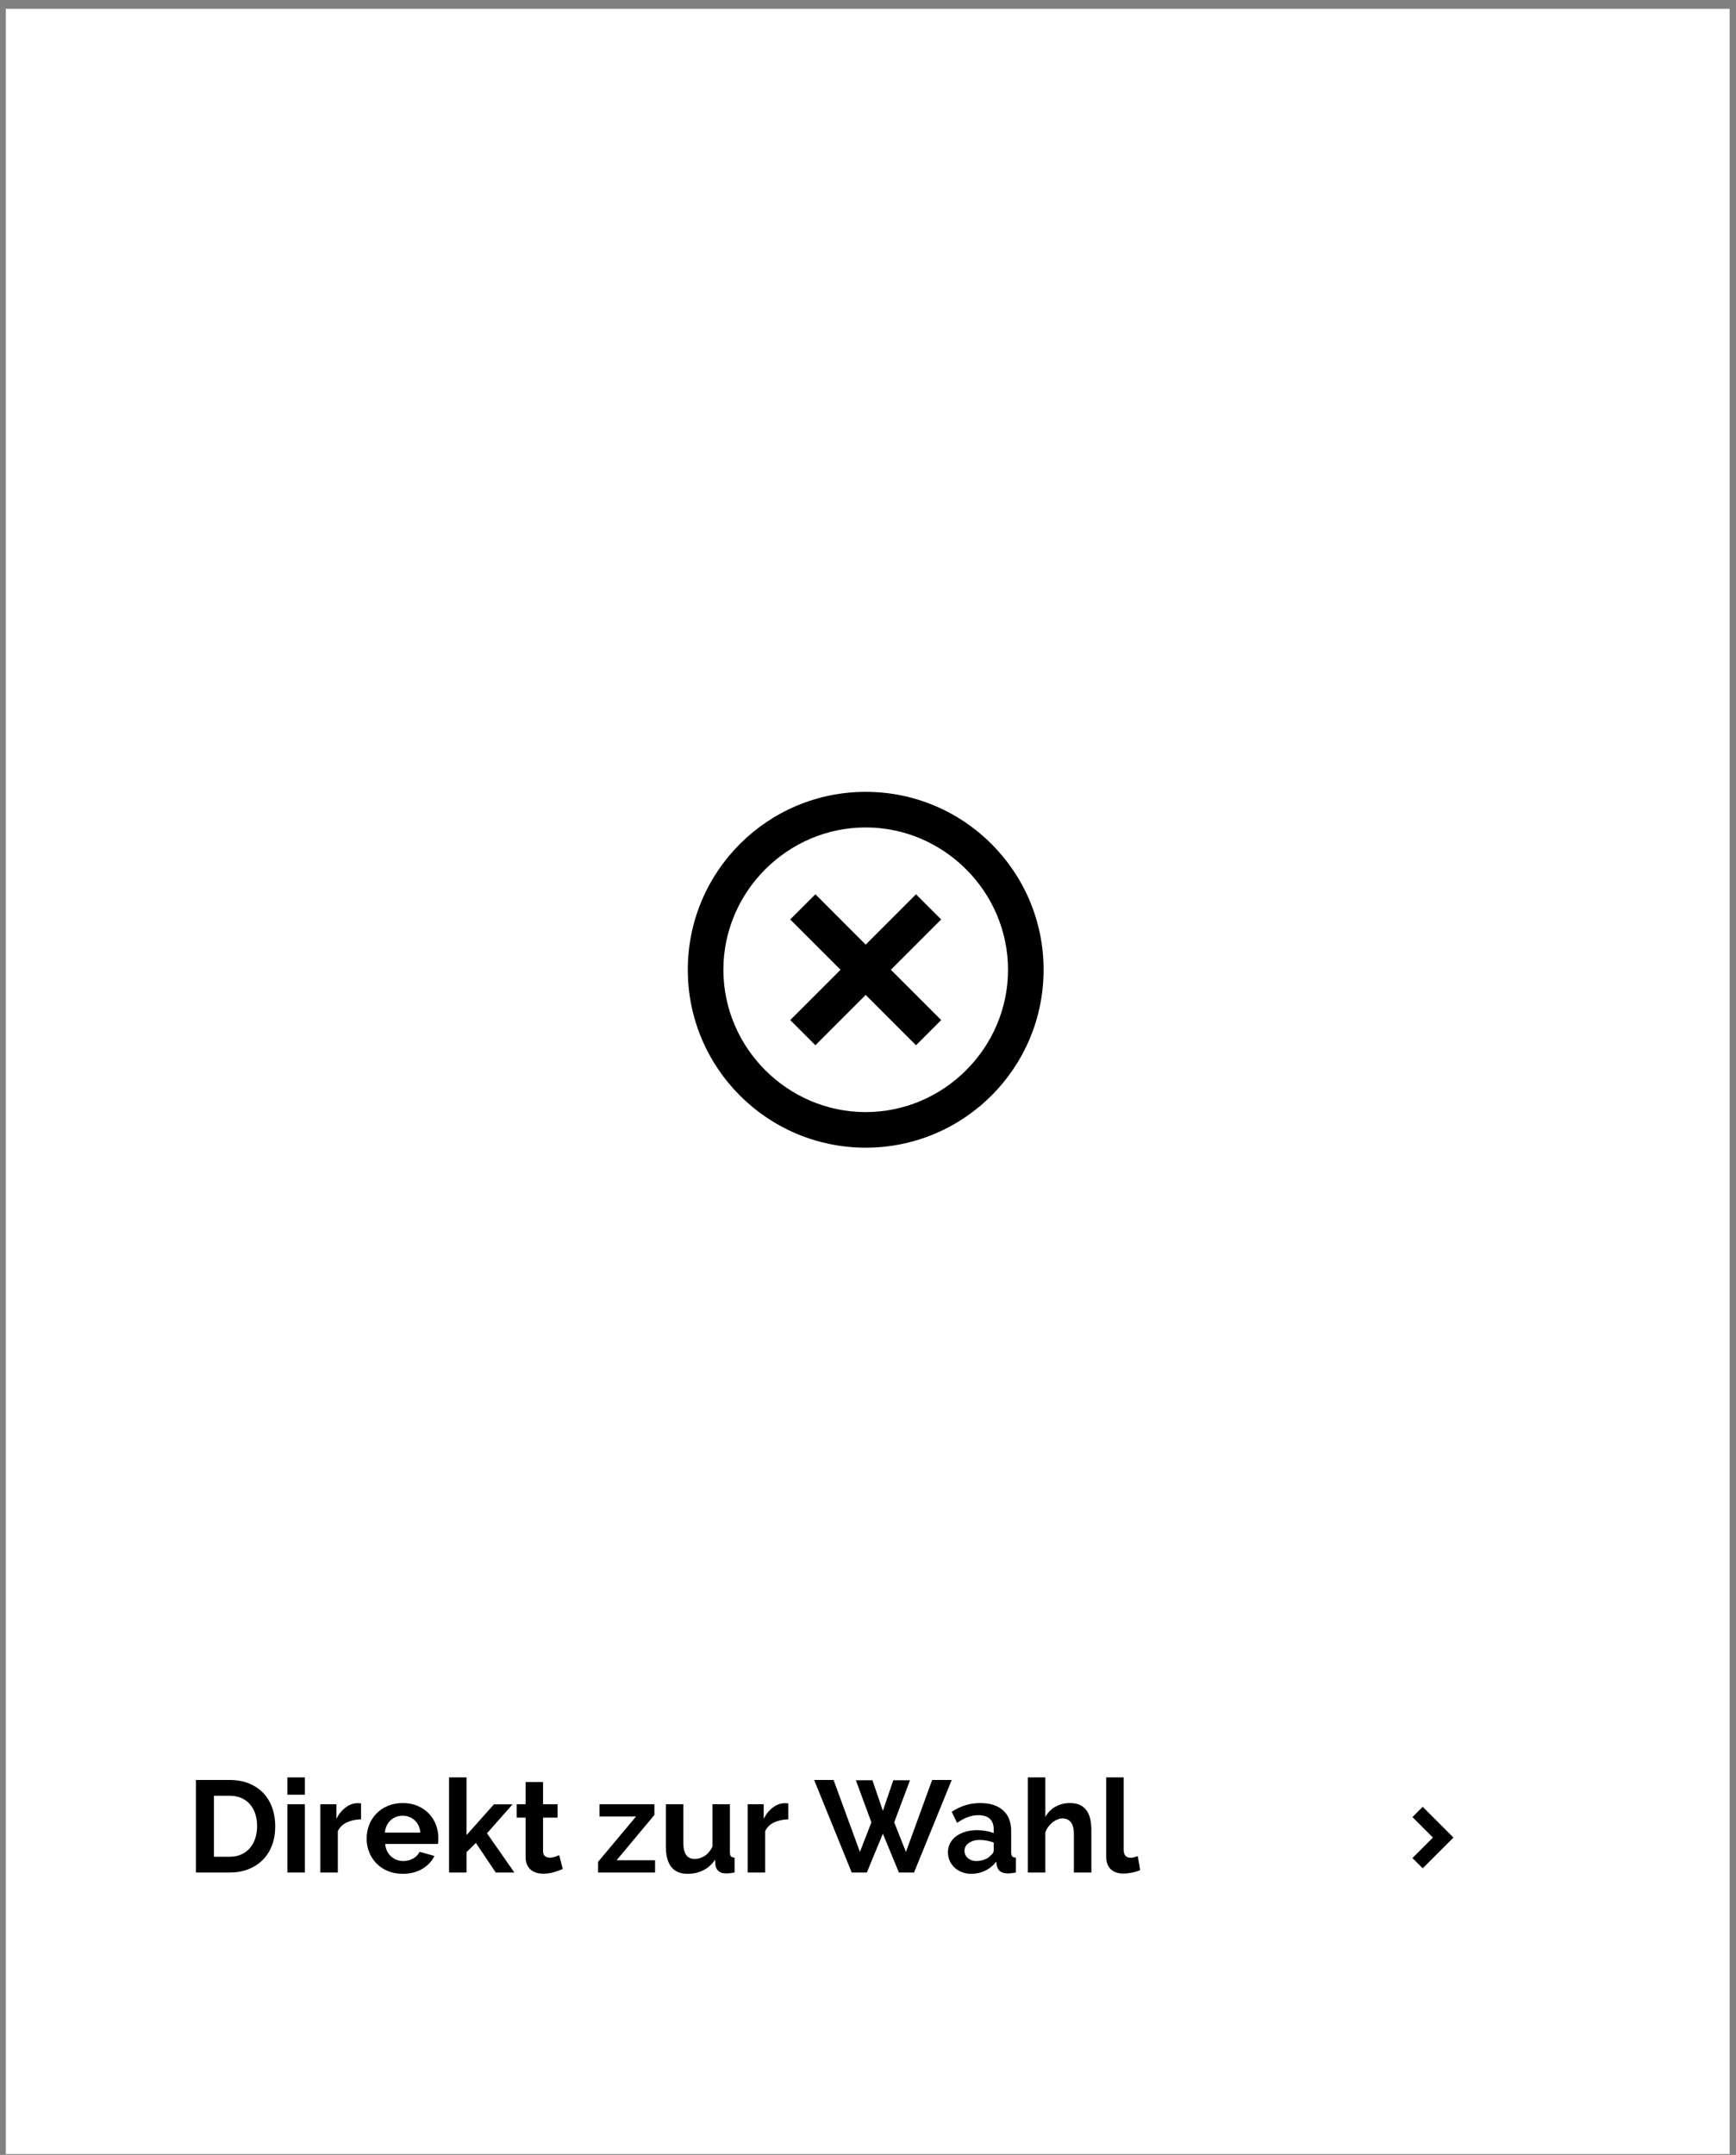 <?xml version="1.0" encoding="UTF-8" standalone="no"?>
<!DOCTYPE svg PUBLIC "-//W3C//DTD SVG 1.1//EN" "http://www.w3.org/Graphics/SVG/1.1/DTD/svg11.dtd">
<svg width="100%" height="100%" viewBox="0 0 282 350" version="1.1" xmlns="http://www.w3.org/2000/svg" xmlns:xlink="http://www.w3.org/1999/xlink" xml:space="preserve" xmlns:serif="http://www.serif.com/" style="fill-rule:evenodd;clip-rule:evenodd;stroke-linejoin:round;stroke-miterlimit:2;">
    <rect x="0" y="0" width="282" height="350" fill="#808080" stroke="none"/>
    <g transform="matrix(1,0,0,1,-591,-3559)">
        <g id="Direkt-zur-Wahl" serif:id="Direkt zur Wahl" transform="matrix(0.958,0,0,0.962,570.094,3559.2)">
            <rect x="22.618" y="0" width="292.637" height="363.478" style="fill:none;"/>
            <clipPath id="_clip1">
                <rect x="22.618" y="0" width="292.637" height="363.478"/>
            </clipPath>
            <g clip-path="url(#_clip1)">
                <g>
                    <g transform="matrix(1.551,0,0,1.084,347.825,-3394.67)">
                        <rect x="-209.551" y="3132.79" width="188.459" height="335.677" style="fill:white;"/>
                    </g>
                    <g transform="matrix(1.044,0,0,1.039,-13.116,-14.262)">
                        <path d="M266.203,312.131L262.871,308.8L264.536,307.134L269.533,312.131L264.536,317.127L262.871,315.461L266.203,312.131Z" style="fill-rule:nonzero;"/>
                    </g>
                    <g transform="matrix(4.022,0,0,4.005,132.416,127.48)">
                        <path d="M9,16.5C4.858,16.5 1.5,13.142 1.5,9C1.5,4.858 4.858,1.5 9,1.5C13.142,1.5 16.5,4.858 16.5,9C16.5,13.142 13.142,16.5 9,16.5ZM9,15C12.292,15 15,12.292 15,9C15,5.708 12.292,3 9,3C5.708,3 3,5.708 3,9C3,12.292 5.708,15 9,15ZM9,7.94L11.121,5.818L12.182,6.879L10.061,9L12.182,11.121L11.121,12.182L9,10.061L6.879,12.182L5.818,11.121L7.94,9L5.818,6.879L6.879,5.818L9,7.94Z" style="fill-rule:nonzero;"/>
                    </g>
                </g>
                <g transform="matrix(1.005,0,0,1,25.222,2.001)">
                    <path d="M29.679,313.941L29.679,298.321L35.355,298.321C36.631,298.321 37.75,298.526 38.71,298.937C39.671,299.348 40.474,299.905 41.119,300.609C41.765,301.313 42.249,302.138 42.571,303.084C42.894,304.03 43.055,305.038 43.055,306.109C43.055,307.297 42.876,308.371 42.516,309.332C42.157,310.293 41.64,311.114 40.965,311.796C40.291,312.478 39.48,313.006 38.534,313.38C37.588,313.754 36.529,313.941 35.355,313.941L29.679,313.941ZM39.997,306.109C39.997,305.361 39.895,304.672 39.689,304.041C39.484,303.41 39.183,302.868 38.787,302.413C38.391,301.958 37.904,301.606 37.324,301.357C36.745,301.108 36.089,300.983 35.355,300.983L32.715,300.983L32.715,311.279L35.355,311.279C36.103,311.279 36.767,311.147 37.346,310.883C37.926,310.619 38.41,310.256 38.798,309.794C39.187,309.332 39.484,308.786 39.689,308.155C39.895,307.524 39.997,306.842 39.997,306.109Z" style="fill-rule:nonzero;"/>
                    <path d="M45.101,313.941L45.101,302.413L48.049,302.413L48.049,313.941L45.101,313.941ZM45.101,300.807L45.101,297.881L48.049,297.881L48.049,300.807L45.101,300.807Z" style="fill-rule:nonzero;"/>
                    <path d="M57.531,304.965C56.637,304.98 55.837,305.152 55.133,305.482C54.429,305.812 53.923,306.307 53.615,306.967L53.615,313.941L50.667,313.941L50.667,302.413L53.373,302.413L53.373,304.877C53.769,304.085 54.286,303.447 54.924,302.963C55.562,302.479 56.233,302.237 56.937,302.237C57.099,302.237 57.22,302.241 57.3,302.248C57.381,302.255 57.458,302.266 57.531,302.281L57.531,304.965Z" style="fill-rule:nonzero;"/>
                    <path d="M64.549,314.161C63.625,314.161 62.789,314.003 62.041,313.688C61.293,313.373 60.655,312.944 60.127,312.401C59.599,311.858 59.192,311.228 58.906,310.509C58.62,309.79 58.477,309.035 58.477,308.243C58.477,307.422 58.617,306.648 58.895,305.922C59.174,305.196 59.577,304.558 60.105,304.008C60.633,303.458 61.275,303.022 62.03,302.699C62.786,302.376 63.633,302.215 64.571,302.215C65.51,302.215 66.35,302.376 67.09,302.699C67.831,303.022 68.462,303.454 68.982,303.997C69.503,304.54 69.899,305.17 70.17,305.889C70.442,306.608 70.577,307.356 70.577,308.133C70.577,308.324 70.574,308.507 70.566,308.683C70.559,308.859 70.541,309.006 70.511,309.123L61.601,309.123C61.645,309.578 61.755,309.981 61.931,310.333C62.107,310.685 62.335,310.986 62.613,311.235C62.892,311.484 63.207,311.675 63.559,311.807C63.911,311.939 64.278,312.005 64.659,312.005C65.246,312.005 65.8,311.862 66.32,311.576C66.841,311.29 67.197,310.912 67.387,310.443L69.917,311.147C69.492,312.027 68.814,312.749 67.882,313.314C66.951,313.879 65.84,314.161 64.549,314.161ZM67.541,307.209C67.468,306.344 67.149,305.651 66.584,305.13C66.02,304.609 65.334,304.349 64.527,304.349C64.131,304.349 63.761,304.419 63.416,304.558C63.072,304.697 62.767,304.892 62.503,305.141C62.239,305.39 62.023,305.691 61.854,306.043C61.686,306.395 61.587,306.784 61.557,307.209L67.541,307.209Z" style="fill-rule:nonzero;"/>
                    <path d="M80.257,313.941L76.913,308.947L75.329,310.509L75.329,313.941L72.381,313.941L72.381,297.881L75.329,297.881L75.329,307.627L79.949,302.435L83.095,302.435L78.783,307.319L83.403,313.941L80.257,313.941Z" style="fill-rule:nonzero;"/>
                    <path d="M91.565,313.347C91.169,313.523 90.682,313.699 90.102,313.875C89.523,314.051 88.918,314.139 88.287,314.139C87.877,314.139 87.492,314.088 87.132,313.985C86.773,313.882 86.458,313.717 86.186,313.49C85.915,313.263 85.699,312.969 85.537,312.61C85.376,312.251 85.295,311.814 85.295,311.301L85.295,304.679L83.799,304.679L83.799,302.413L85.295,302.413L85.295,298.673L88.243,298.673L88.243,302.413L90.685,302.413L90.685,304.679L88.243,304.679L88.243,310.311C88.243,310.722 88.353,311.011 88.573,311.18C88.793,311.349 89.057,311.433 89.365,311.433C89.673,311.433 89.974,311.382 90.267,311.279C90.561,311.176 90.795,311.088 90.971,311.015L91.565,313.347Z" style="fill-rule:nonzero;"/>
                    <path d="M97.527,312.137L103.929,304.481L97.769,304.481L97.769,302.413L107.031,302.413L107.031,304.217L100.651,311.873L107.141,311.873L107.141,313.941L97.527,313.941L97.527,312.137Z" style="fill-rule:nonzero;"/>
                    <path d="M112.597,314.161C111.409,314.161 110.507,313.78 109.891,313.017C109.275,312.254 108.967,311.125 108.967,309.629L108.967,302.413L111.915,302.413L111.915,308.991C111.915,310.766 112.553,311.653 113.829,311.653C114.416,311.653 114.977,311.481 115.512,311.136C116.048,310.791 116.484,310.267 116.821,309.563L116.821,302.413L119.769,302.413L119.769,310.553C119.769,310.861 119.828,311.081 119.945,311.213C120.063,311.345 120.268,311.418 120.561,311.433L120.561,313.941C120.253,314 119.982,314.04 119.747,314.062C119.513,314.084 119.307,314.095 119.131,314.095C118.603,314.095 118.189,313.974 117.888,313.732C117.588,313.49 117.401,313.156 117.327,312.731L117.261,311.785C116.733,312.577 116.07,313.171 115.27,313.567C114.471,313.963 113.58,314.161 112.597,314.161Z" style="fill-rule:nonzero;"/>
                    <path d="M129.625,304.965C128.731,304.98 127.931,305.152 127.227,305.482C126.523,305.812 126.017,306.307 125.709,306.967L125.709,313.941L122.761,313.941L122.761,302.413L125.467,302.413L125.467,304.877C125.863,304.085 126.38,303.447 127.018,302.963C127.656,302.479 128.327,302.237 129.031,302.237C129.193,302.237 129.314,302.241 129.394,302.248C129.475,302.255 129.552,302.266 129.625,302.281L129.625,304.965Z" style="fill-rule:nonzero;"/>
                    <path d="M141.021,298.365L143.815,298.365L145.575,303.535L147.335,298.365L150.151,298.365L147.489,305.471L149.469,310.465L153.891,298.321L157.191,298.321L150.833,313.941L148.281,313.941L145.575,307.385L142.869,313.941L140.317,313.941L133.981,298.321L137.259,298.321L141.703,310.465L143.639,305.471L141.021,298.365Z" style="fill-rule:nonzero;"/>
                    <path d="M160.491,314.161C159.934,314.161 159.413,314.069 158.929,313.886C158.445,313.703 158.027,313.446 157.675,313.116C157.323,312.786 157.048,312.401 156.85,311.961C156.652,311.521 156.553,311.037 156.553,310.509C156.553,309.966 156.674,309.464 156.916,309.002C157.158,308.54 157.496,308.148 157.928,307.825C158.361,307.502 158.878,307.249 159.479,307.066C160.081,306.883 160.741,306.791 161.459,306.791C161.973,306.791 162.475,306.835 162.966,306.923C163.458,307.011 163.894,307.136 164.275,307.297L164.275,306.637C164.275,305.874 164.059,305.288 163.626,304.877C163.194,304.466 162.552,304.261 161.701,304.261C161.085,304.261 160.484,304.371 159.897,304.591C159.311,304.811 158.709,305.134 158.093,305.559L157.191,303.689C158.673,302.706 160.271,302.215 161.987,302.215C163.645,302.215 164.932,302.622 165.848,303.436C166.765,304.25 167.223,305.427 167.223,306.967L167.223,310.553C167.223,310.861 167.282,311.081 167.399,311.213C167.517,311.345 167.722,311.418 168.015,311.433L168.015,313.941C167.737,314 167.476,314.04 167.234,314.062C166.992,314.084 166.783,314.095 166.607,314.095C166.05,314.08 165.625,313.952 165.331,313.71C165.038,313.468 164.855,313.142 164.781,312.731L164.715,312.093C164.202,312.768 163.579,313.281 162.845,313.633C162.112,313.985 161.327,314.161 160.491,314.161ZM161.327,312.005C161.826,312.005 162.299,311.917 162.746,311.741C163.194,311.565 163.542,311.33 163.791,311.037C164.114,310.788 164.275,310.509 164.275,310.201L164.275,308.881C163.923,308.749 163.542,308.643 163.131,308.562C162.721,308.481 162.325,308.441 161.943,308.441C161.181,308.441 160.557,308.613 160.073,308.958C159.589,309.303 159.347,309.739 159.347,310.267C159.347,310.766 159.538,311.18 159.919,311.51C160.301,311.84 160.77,312.005 161.327,312.005Z" style="fill-rule:nonzero;"/>
                    <path d="M180.753,313.941L177.805,313.941L177.805,307.473C177.805,306.564 177.637,305.893 177.299,305.46C176.962,305.027 176.485,304.811 175.869,304.811C175.605,304.811 175.327,304.87 175.033,304.987C174.74,305.104 174.461,305.269 174.197,305.482C173.933,305.695 173.691,305.948 173.471,306.241C173.251,306.534 173.09,306.857 172.987,307.209L172.987,313.941L170.039,313.941L170.039,297.881L172.987,297.881L172.987,304.547C173.413,303.799 173.988,303.223 174.714,302.82C175.44,302.417 176.243,302.215 177.123,302.215C177.871,302.215 178.48,302.343 178.949,302.6C179.419,302.857 179.785,303.198 180.049,303.623C180.313,304.048 180.497,304.532 180.599,305.075C180.702,305.618 180.753,306.175 180.753,306.747L180.753,313.941Z" style="fill-rule:nonzero;"/>
                    <path d="M183.261,297.881L186.209,297.881L186.209,310.113C186.209,311.008 186.613,311.455 187.419,311.455C187.581,311.455 187.768,311.426 187.98,311.367C188.193,311.308 188.395,311.242 188.585,311.169L188.981,313.523C188.585,313.714 188.123,313.86 187.595,313.963C187.067,314.066 186.591,314.117 186.165,314.117C185.241,314.117 184.526,313.871 184.02,313.38C183.514,312.889 183.261,312.188 183.261,311.279L183.261,297.881Z" style="fill-rule:nonzero;"/>
                </g>
            </g>
        </g>
    </g>
</svg>
